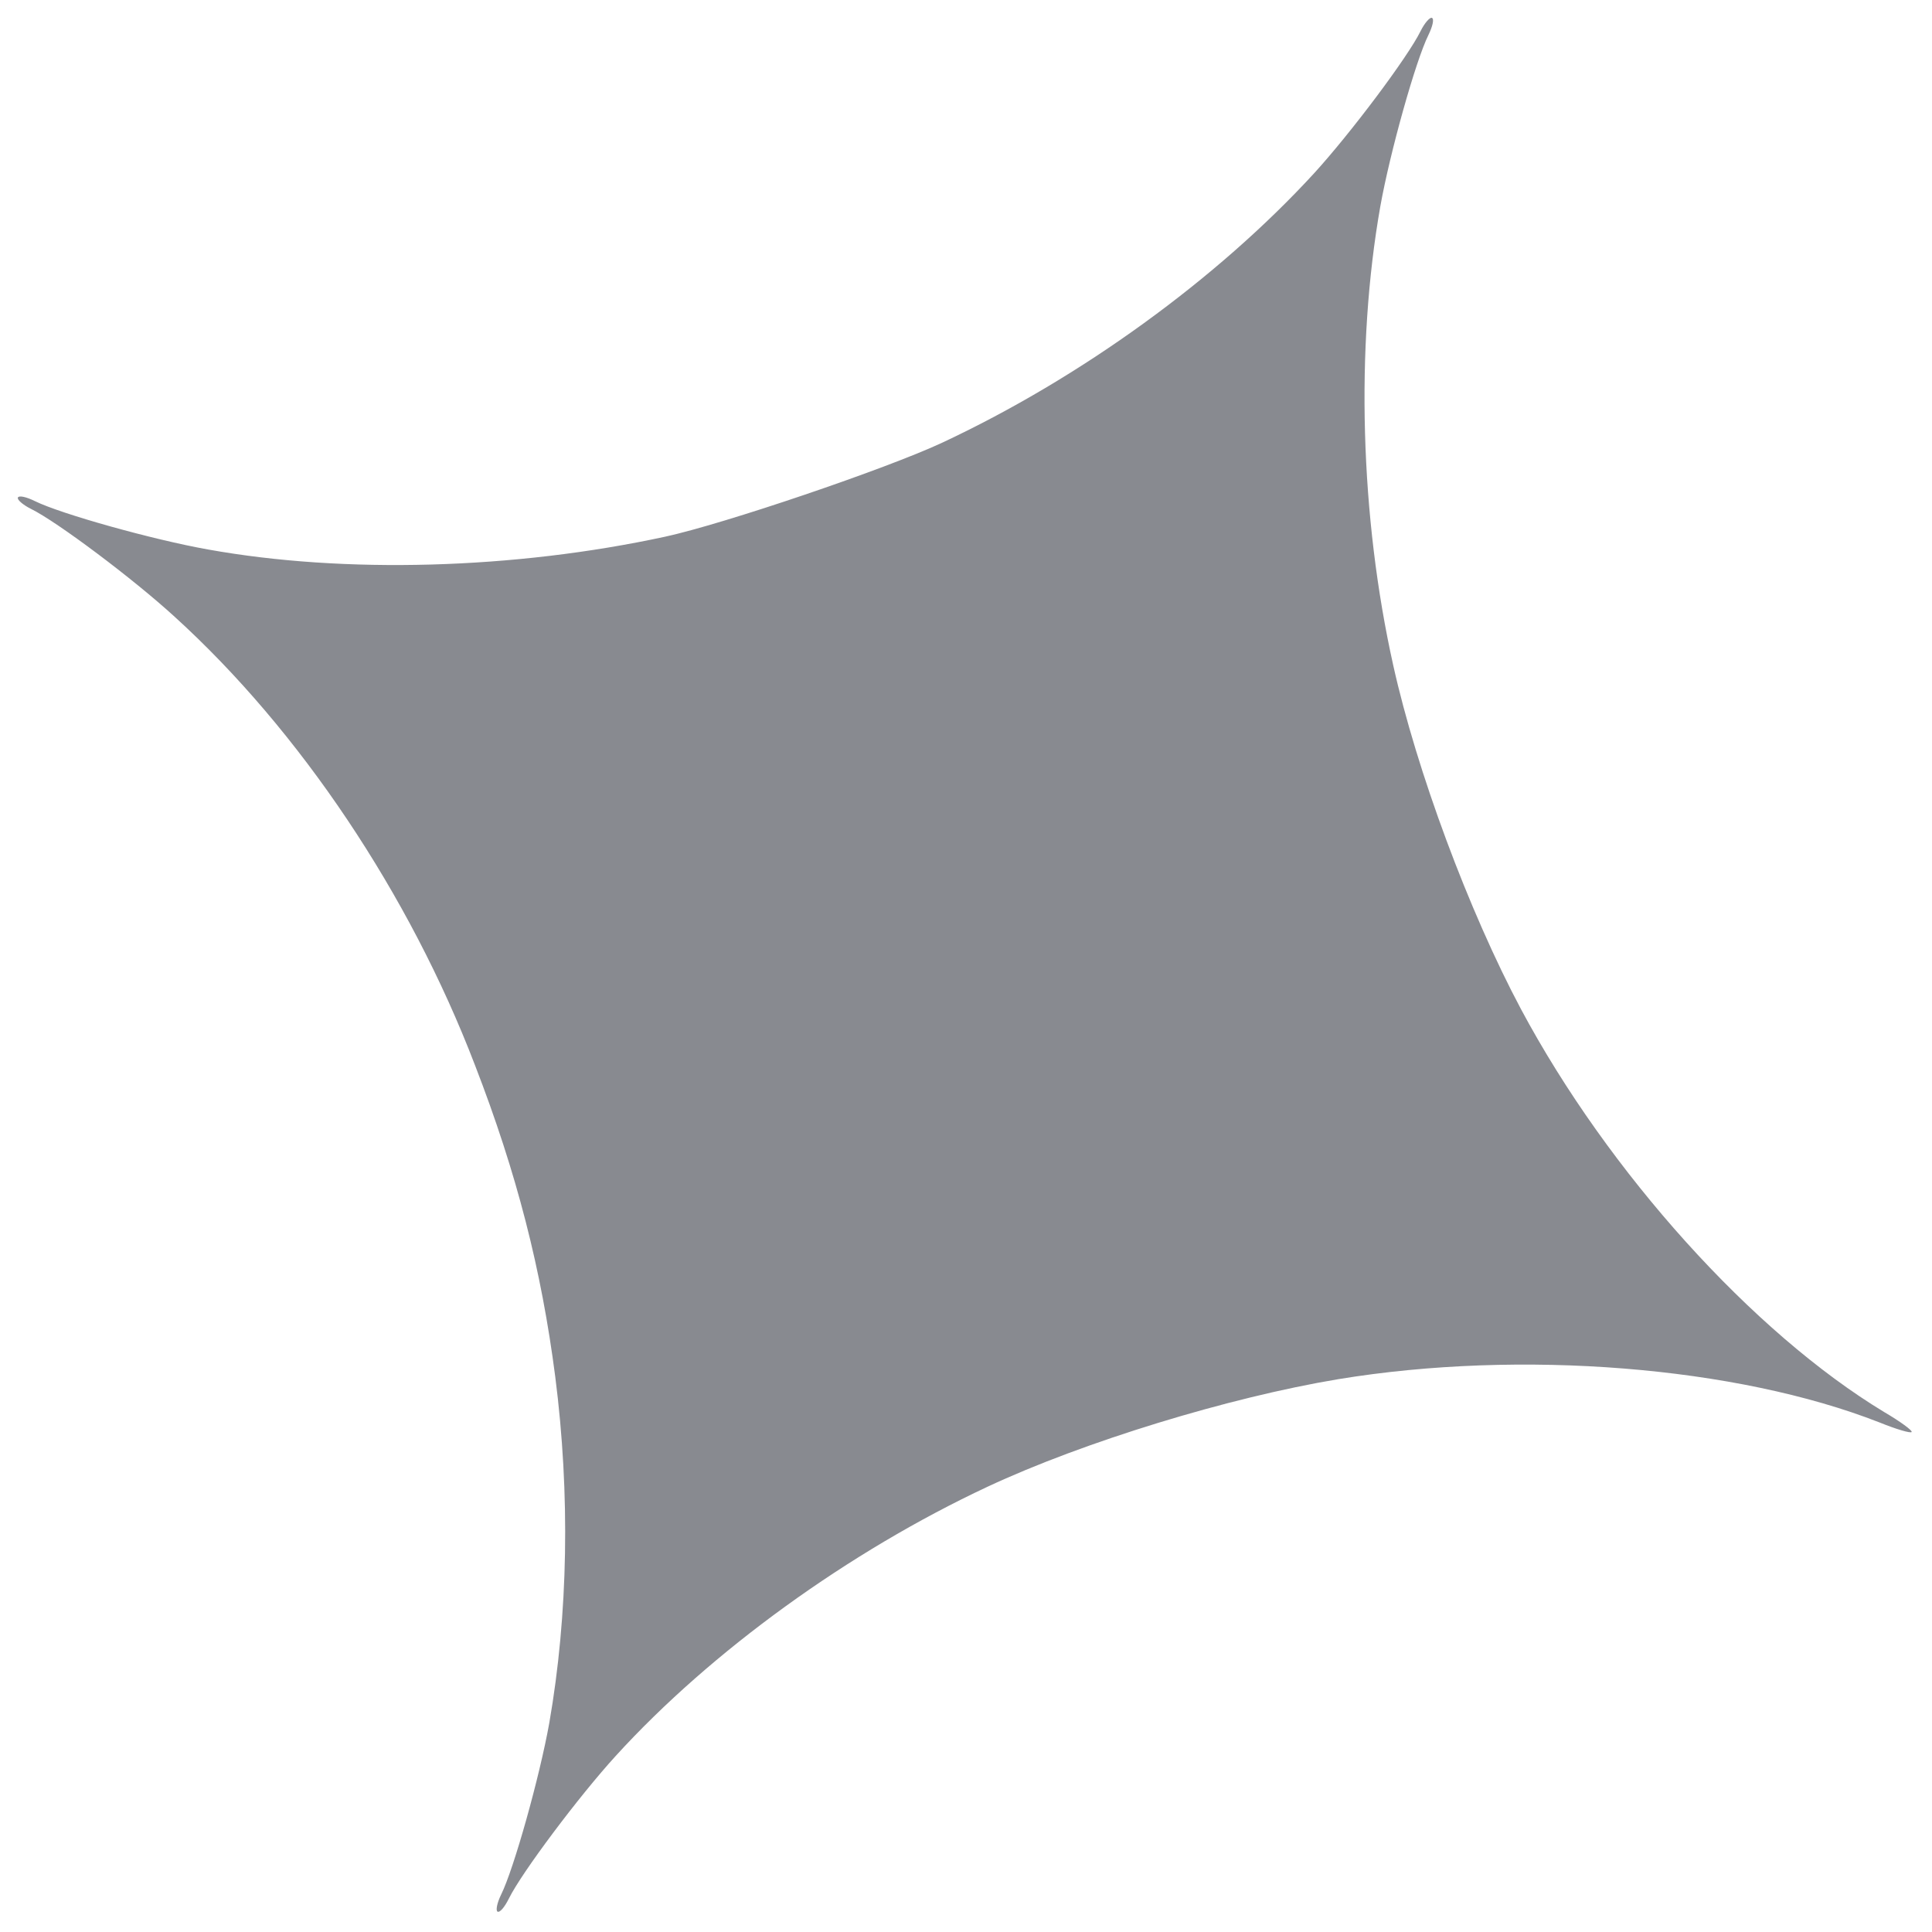 <svg width="43" height="43" viewBox="0 0 43 43" fill="none" xmlns="http://www.w3.org/2000/svg">
<path opacity="0.5" d="M31.616 0.695C31.333 1.27 30.065 2.962 29.24 3.865C27.09 6.204 24.066 8.404 20.968 9.854C19.716 10.438 16.114 11.66 14.804 11.945C11.446 12.671 7.669 12.777 4.626 12.229C3.391 12.009 1.356 11.438 0.781 11.155C0.589 11.06 0.424 11.022 0.398 11.074C0.377 11.118 0.503 11.234 0.695 11.329C1.27 11.613 2.962 12.88 3.887 13.727C6.675 16.261 9.113 19.901 10.571 23.706C11.504 26.116 12.05 28.258 12.358 30.641C12.693 33.253 12.646 35.937 12.225 38.35C12.009 39.554 11.438 41.59 11.155 42.164C11.06 42.356 11.031 42.525 11.074 42.547C11.127 42.573 11.234 42.442 11.329 42.25C11.608 41.684 12.88 39.984 13.705 39.08C15.829 36.75 18.892 34.536 21.977 33.091C24.117 32.09 27.356 31.1 29.786 30.696C33.852 30.028 38.644 30.411 41.829 31.658C42.208 31.812 42.53 31.906 42.547 31.871C42.564 31.836 42.294 31.638 41.941 31.431C39.013 29.662 35.794 26.092 33.851 22.458C32.693 20.284 31.53 17.155 31.009 14.808C30.271 11.498 30.168 7.734 30.721 4.595C30.936 3.391 31.507 1.356 31.791 0.781C31.885 0.589 31.923 0.424 31.871 0.398C31.828 0.377 31.711 0.503 31.616 0.695Z" fill="#121722"/>
</svg>
